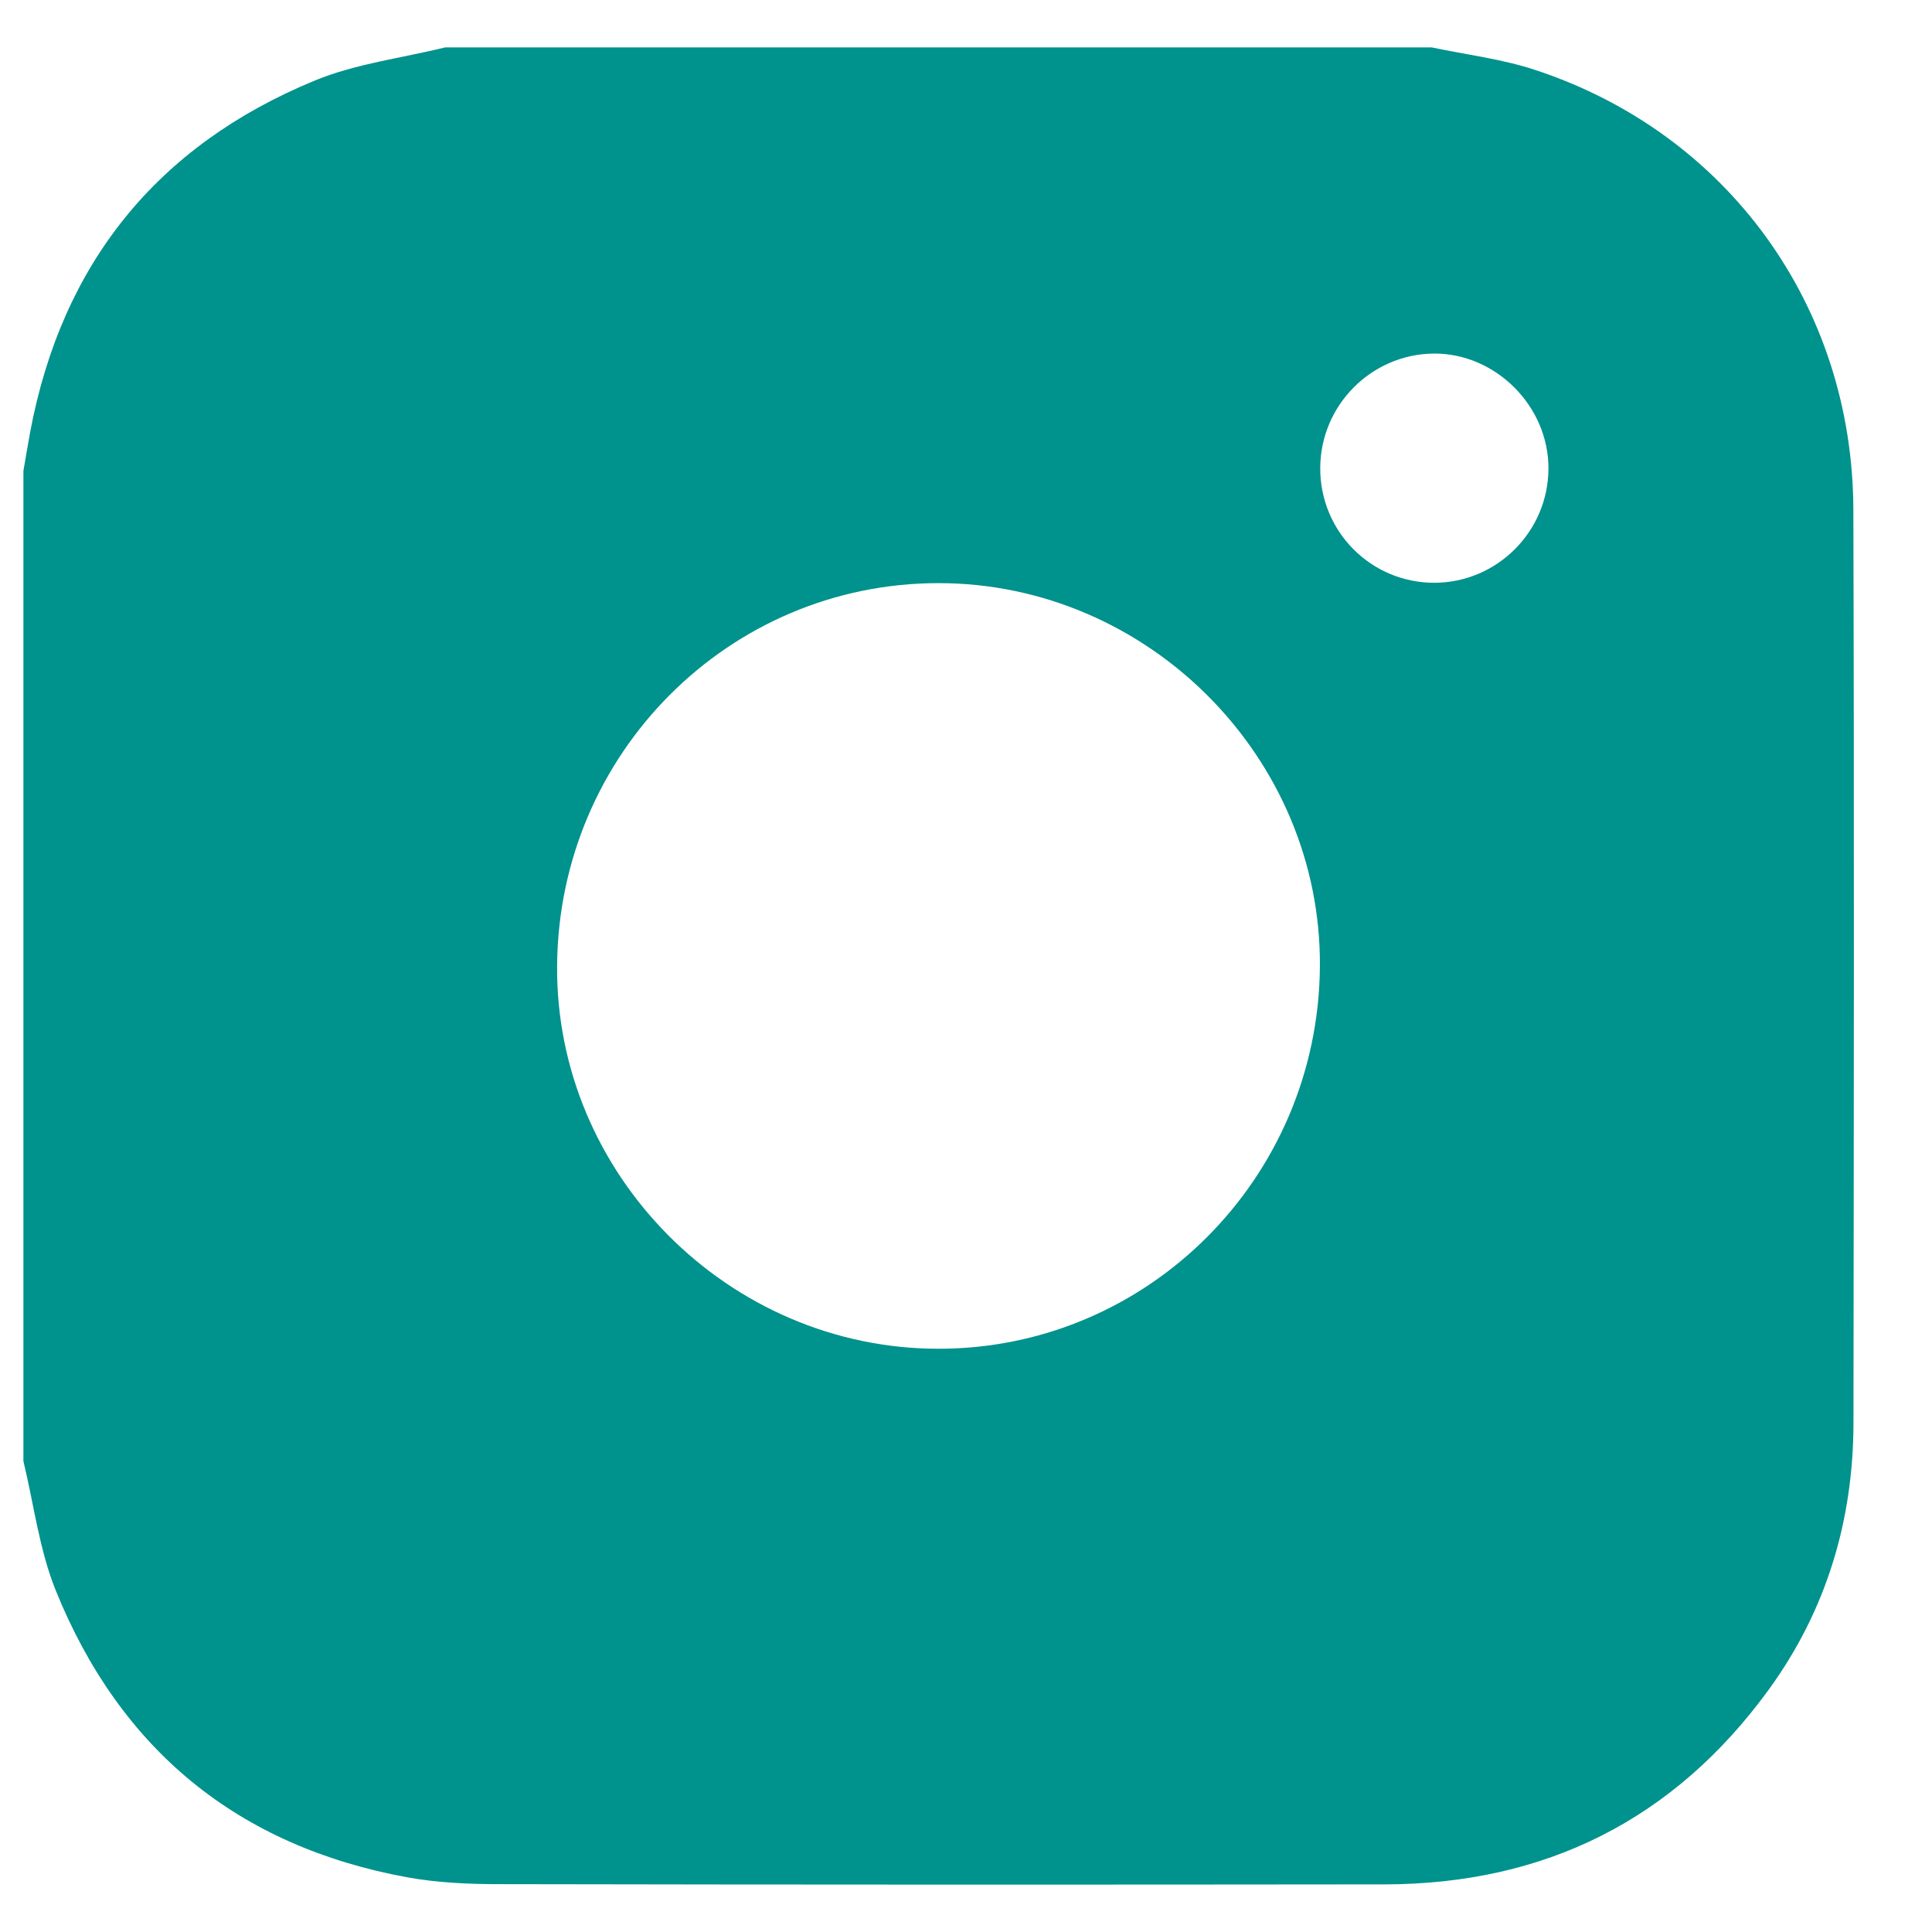 <svg width="17" height="17" viewBox="0 0 17 17" fill="none" xmlns="http://www.w3.org/2000/svg">
<path fill-rule="evenodd" clip-rule="evenodd" d="M12.624 5.128C13.174 5.125 13.622 4.677 13.625 4.126C13.629 3.576 13.161 3.107 12.615 3.111C12.065 3.117 11.619 3.567 11.617 4.118C11.615 4.679 12.066 5.13 12.624 5.128ZM8.258 11.868C10.1 11.868 11.598 10.368 11.614 8.508C11.63 6.666 10.103 5.131 8.257 5.131C6.414 5.132 4.919 6.629 4.902 8.492C4.885 10.333 6.411 11.868 8.258 11.868ZM3.917 0.417H12.598C12.9 0.481 13.21 0.518 13.501 0.613C15.198 1.168 16.303 2.69 16.308 4.485C16.316 7.163 16.312 9.841 16.309 12.519C16.308 13.379 16.07 14.171 15.563 14.868C14.729 16.014 13.594 16.579 12.182 16.581C9.587 16.584 6.993 16.584 4.398 16.579C4.127 16.579 3.851 16.567 3.585 16.519C2.097 16.247 1.059 15.399 0.491 13.996C0.346 13.637 0.298 13.238 0.206 12.857V4.143C0.226 4.03 0.244 3.917 0.265 3.804C0.543 2.32 1.381 1.282 2.767 0.71C3.129 0.56 3.533 0.512 3.917 0.417Z" fill="#00928D"/>
</svg>
